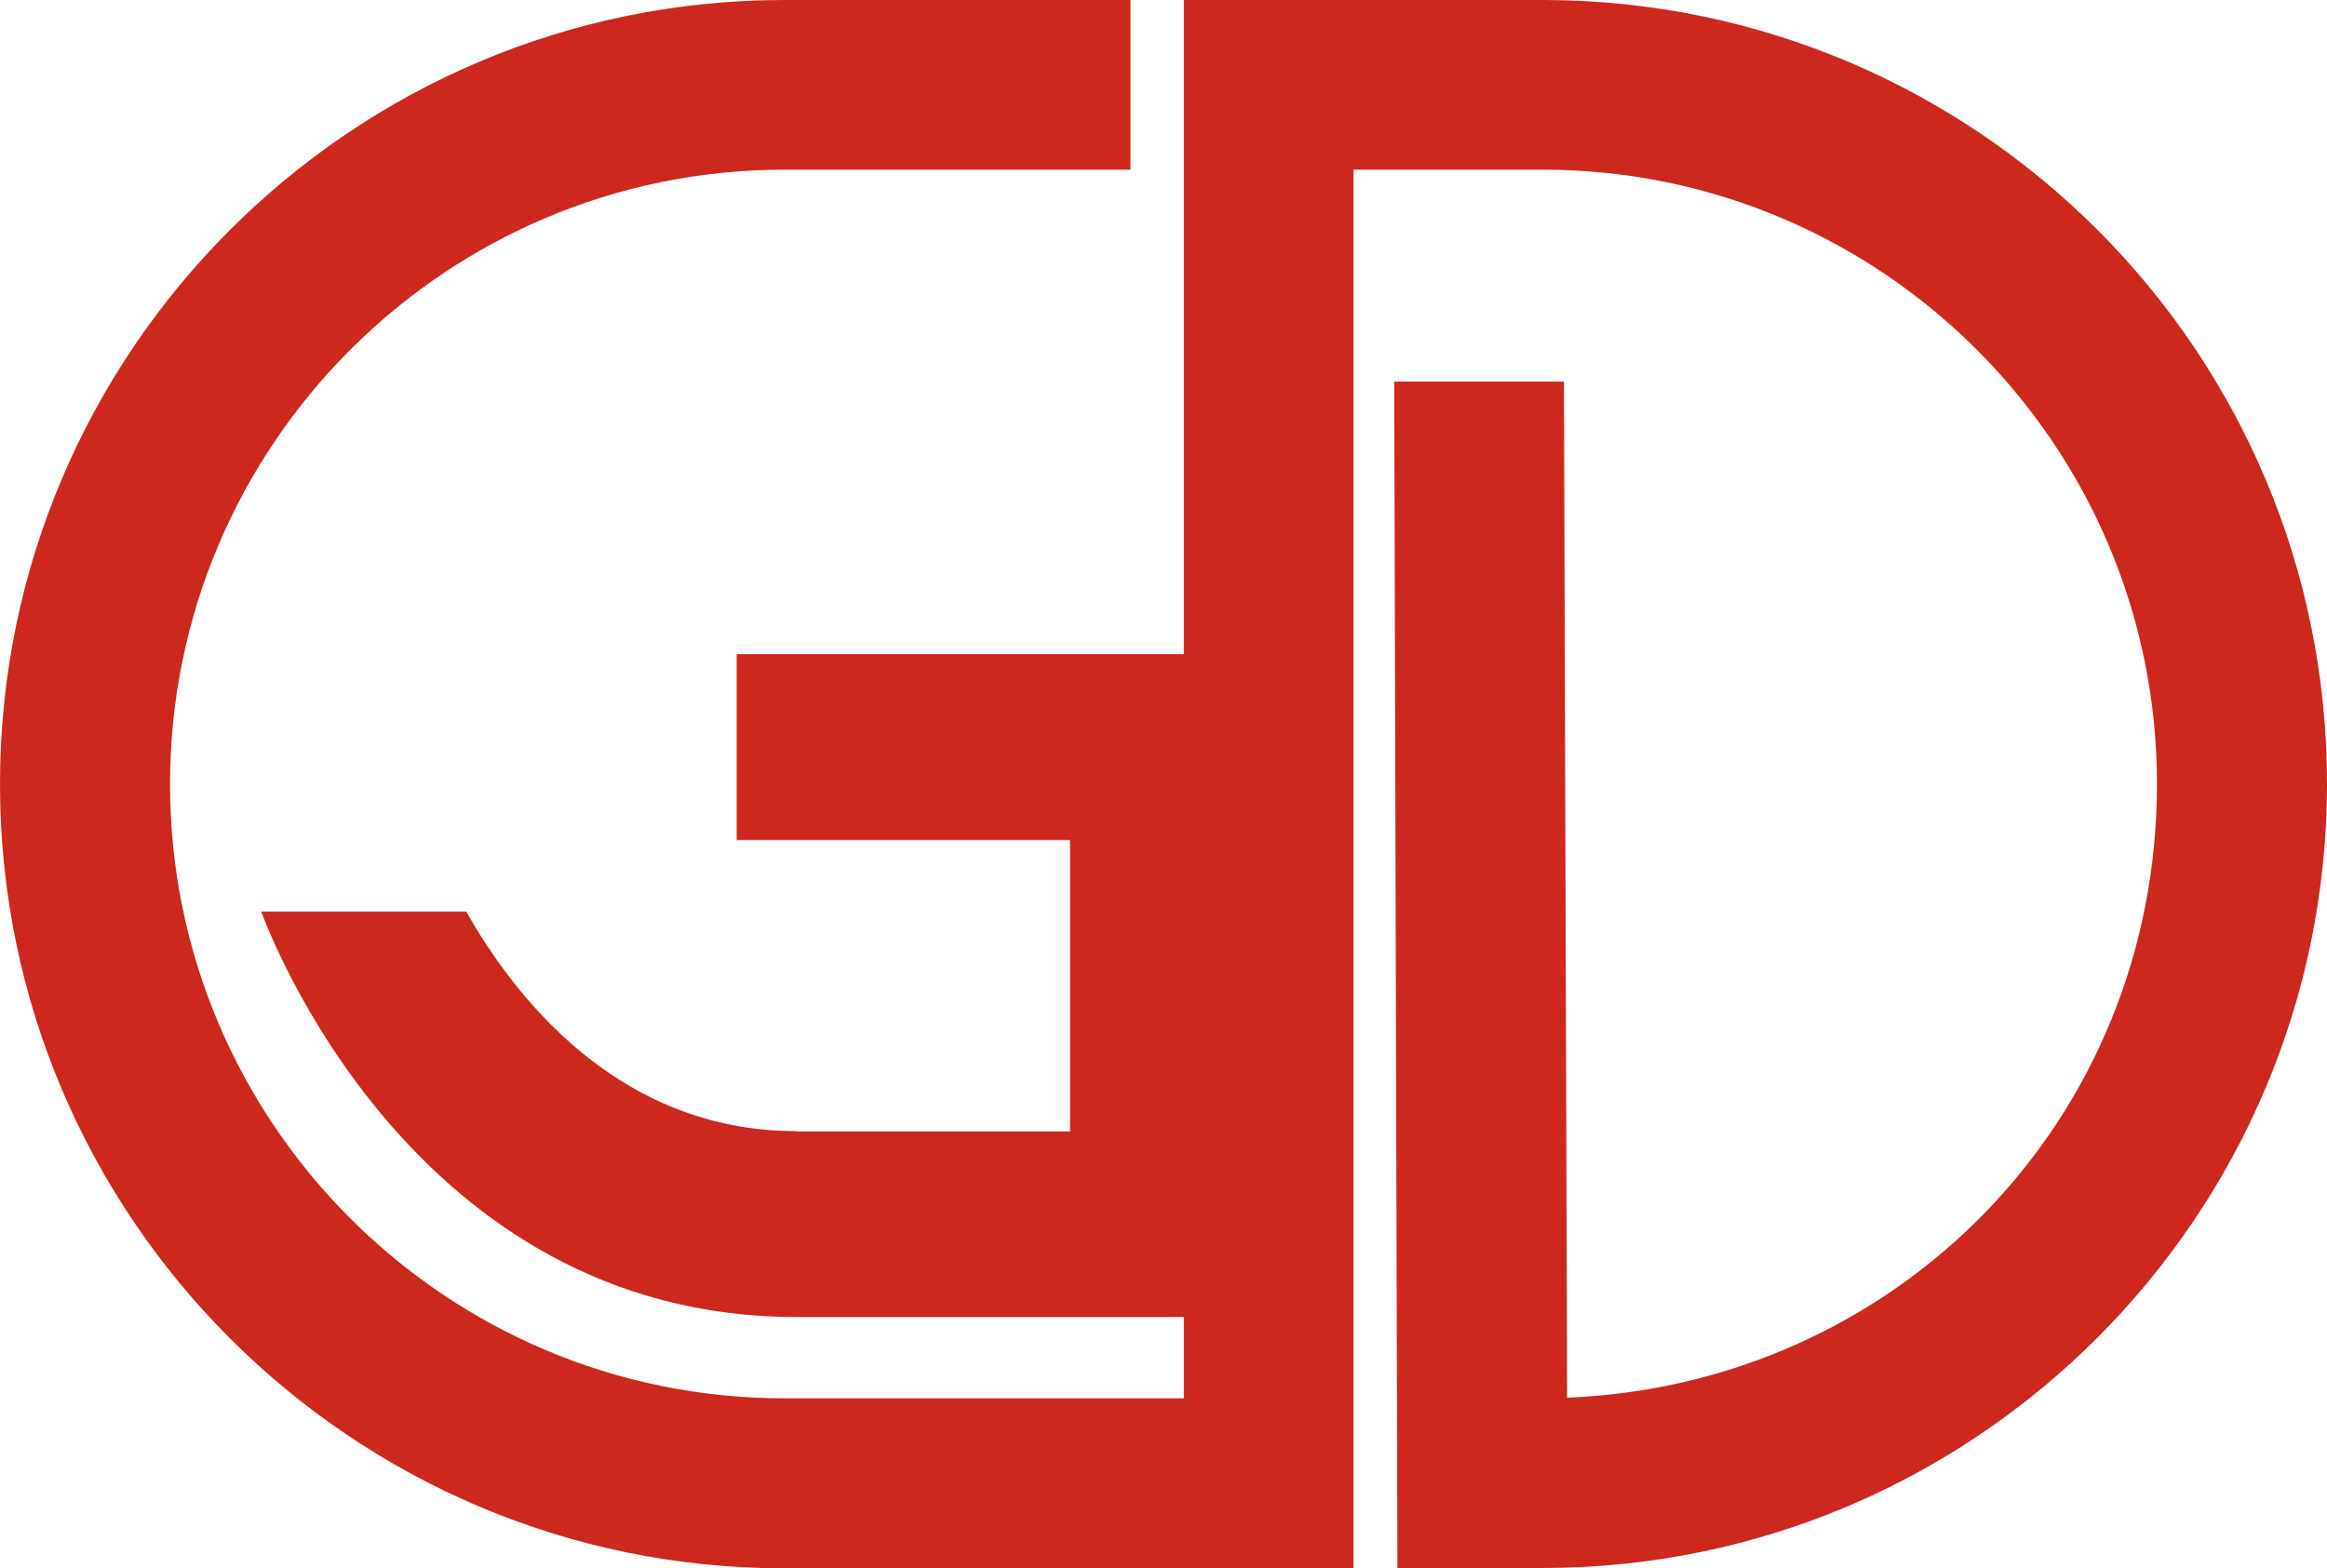 <?xml version="1.0" encoding="UTF-8"?><svg id="_图层_2" xmlns="http://www.w3.org/2000/svg" viewBox="0 0 73.22 49.35"><defs><style>.cls-1{fill:#cd281d;stroke-width:0px;}</style></defs><g id="_图层_1-2"><path class="cls-1" d="M48.63,0h0s-11.38,0-11.38,0v44.01h-12.57c-10.66,0-19.33-8.67-19.33-19.33S14.02,5.34,24.68,5.34h10.89V0h-10.89C11.07,0,0,11.07,0,24.68s11.07,24.68,24.68,24.68h17.91V5.34h5.95c10.66,0,19.33,8.67,19.33,19.33s-8.26,18.91-18.56,19.32l-.1-31.98h-5.34l.1,37.34h4.57c13.61,0,24.68-11.07,24.68-24.68S62.2.05,48.63,0Z"/><path class="cls-1" d="M25.05,35.6c-5.63,0-8.9-4.29-10.38-6.91h-6.45c.19.52,4.73,12.76,16.83,12.76h14.47v-20.86h-16.34v5.85h10.49v9.17h-8.63Z"/></g></svg>